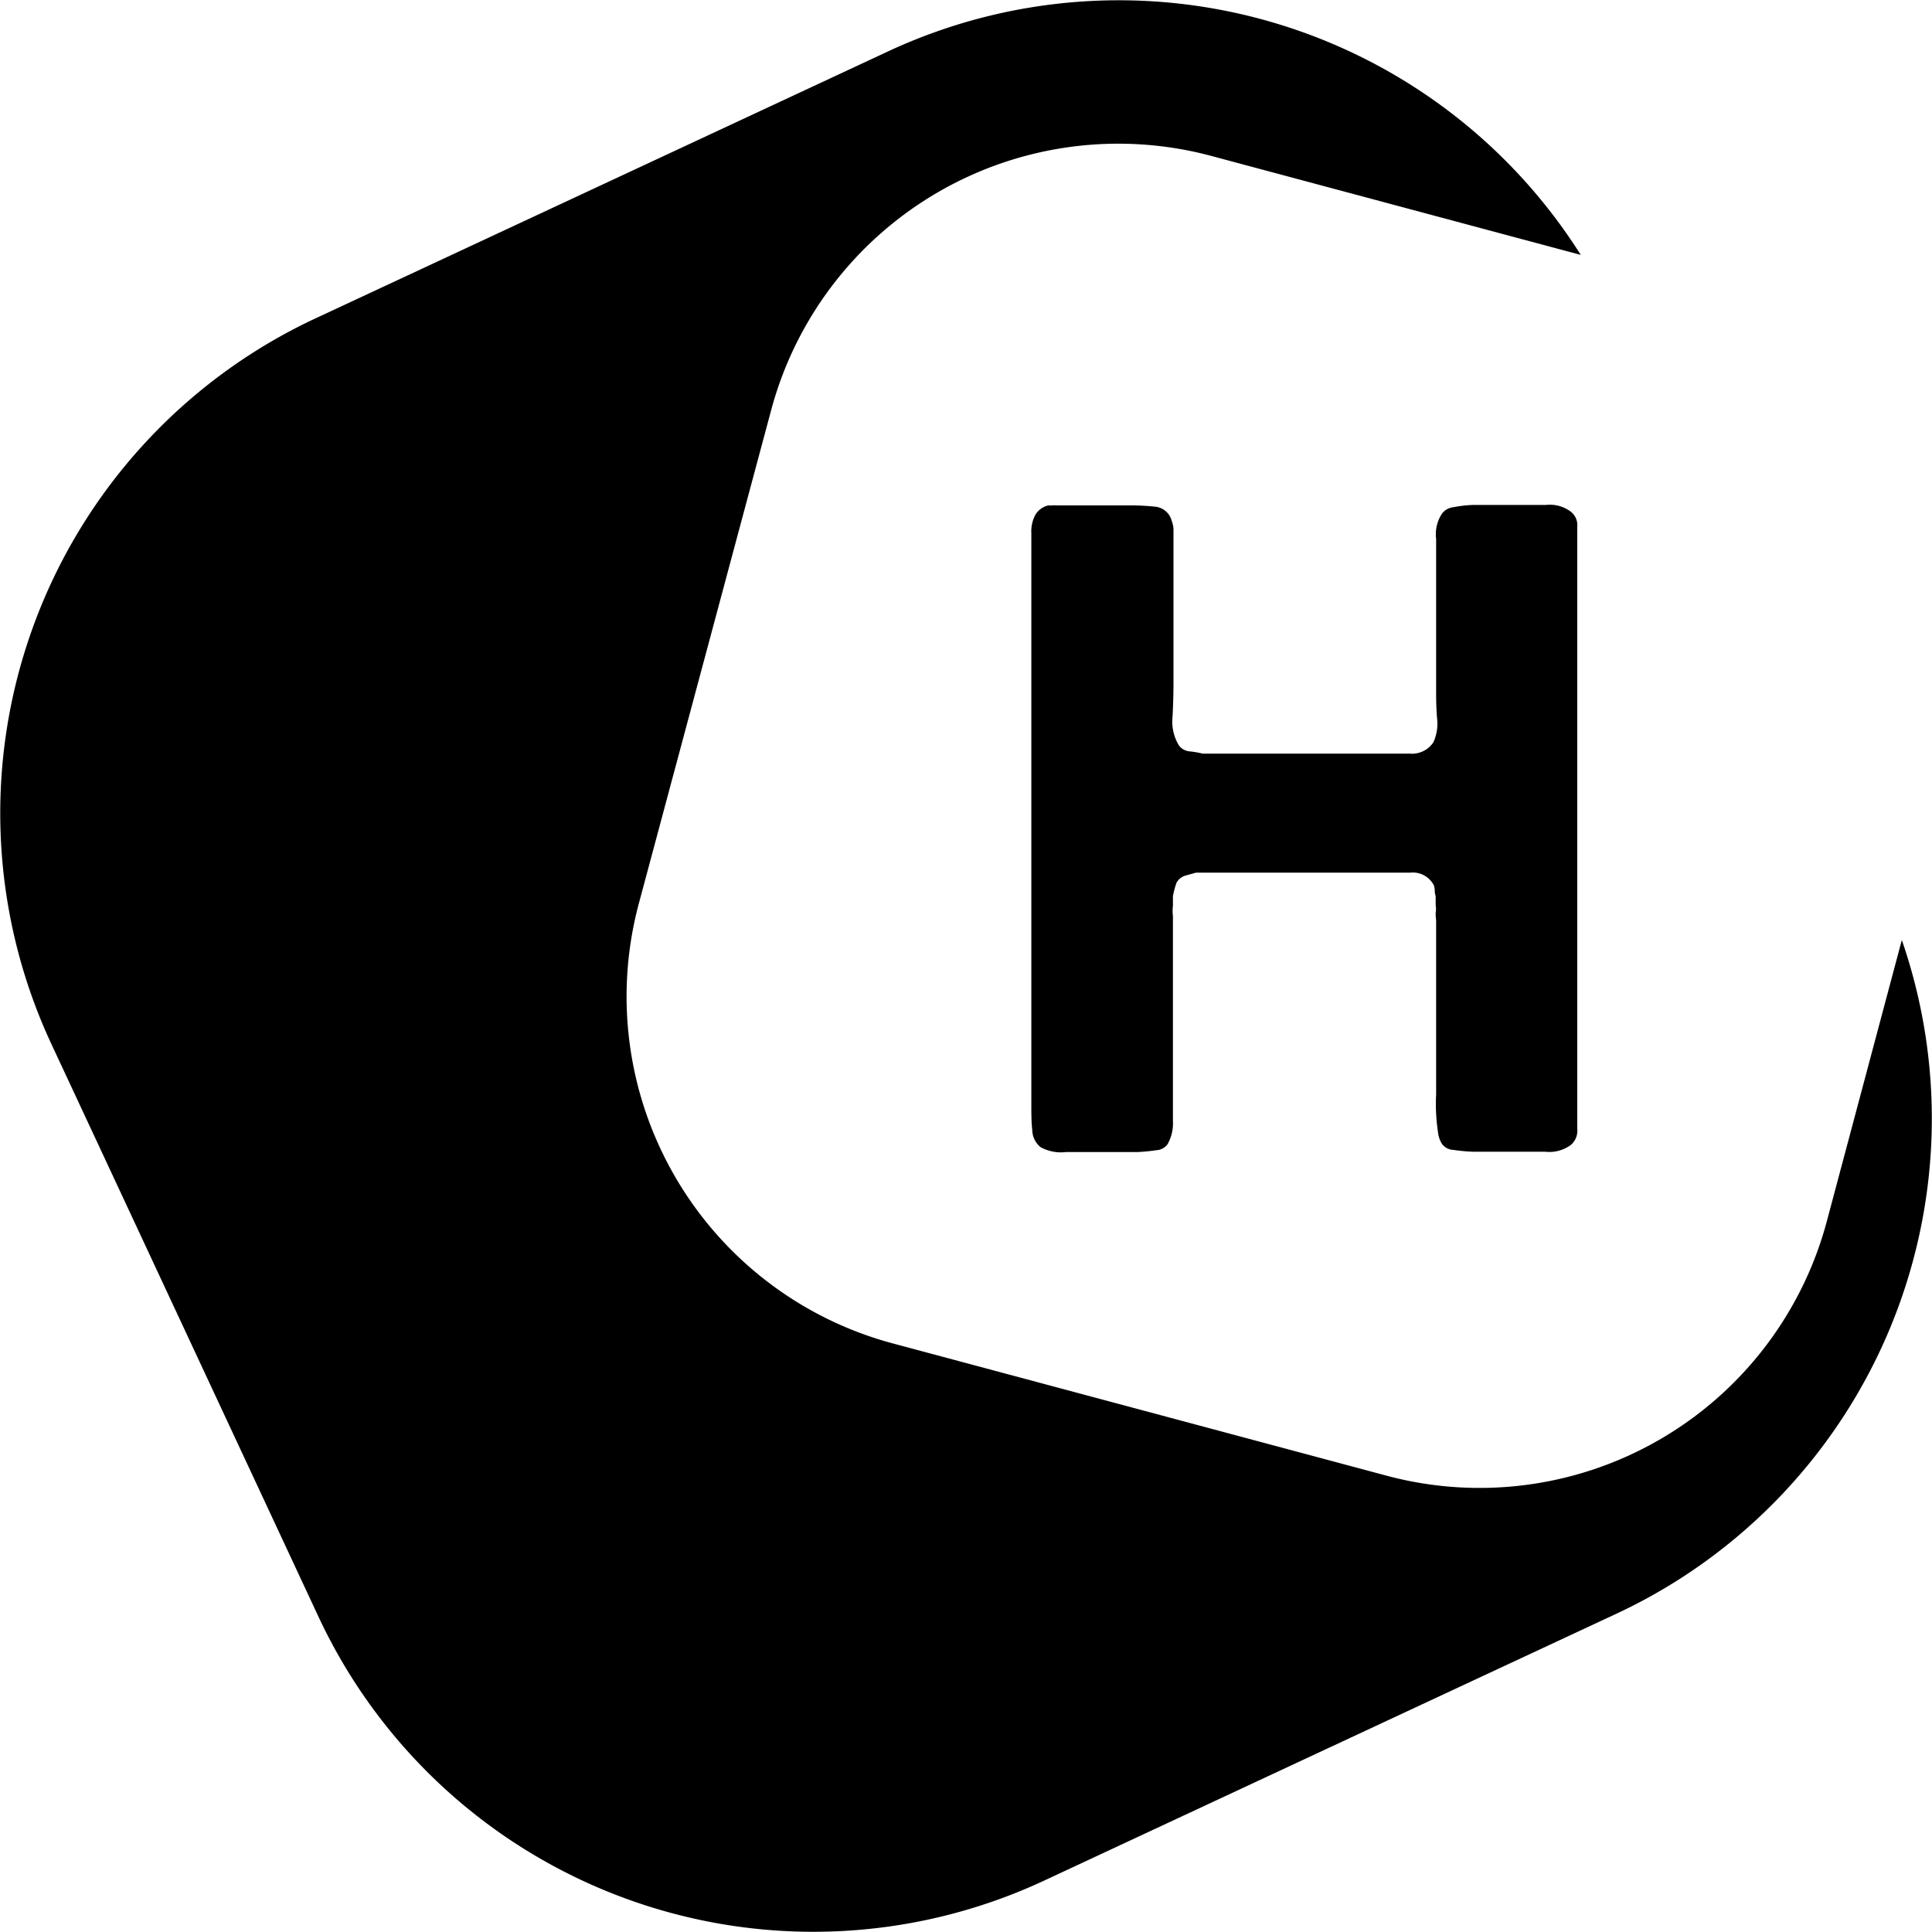 <svg xmlns="http://www.w3.org/2000/svg" viewBox="0 0 170.3 170.3"><title>mark_logo</title><g id="Layer_2" data-name="Layer 2"><g id="レイヤー_1" data-name="レイヤー 1"><path d="M167.64,82.86,161,107.76a31.68,31.68,0,0,1-38.69,22.34L78.63,118.4A31.66,31.66,0,0,1,56.29,79.72L68,36.06a31.68,31.68,0,0,1,38.68-22.34l32.66,8.75a48.16,48.16,0,0,0-60.93-18L27.69,28.12A48.14,48.14,0,0,0,4.47,91.9l23.65,50.71a48.14,48.14,0,0,0,63.79,23.22l50.71-23.65A48.16,48.16,0,0,0,167.64,82.86Z"/><path d="M126.59,81.11V95c0,.43,0,.92,0,1.48a16.5,16.5,0,0,0,.16,3.28,2.49,2.49,0,0,0,.36,1.08,1.32,1.32,0,0,0,1,.52,16,16,0,0,0,1.68.16c.62,0,1.23,0,1.84,0s1.16,0,1.64,0c.91,0,1.88,0,2.92,0a3.21,3.21,0,0,0,2.28-.6,1.65,1.65,0,0,0,.56-1.44V46.43a1.5,1.5,0,0,0-.56-1.32,3.07,3.07,0,0,0-2.2-.6c-1,0-1.93,0-2.84,0-.48,0-1,0-1.68,0s-1.28,0-1.92,0a10.57,10.57,0,0,0-1.72.2,1.44,1.44,0,0,0-1,.56,3.31,3.31,0,0,0-.52,2.24c0,1.07,0,2,0,2.8v10.4c0,.75,0,1.6.08,2.56a4,4,0,0,1-.32,2.16,2.27,2.27,0,0,1-2.08,1c-1,0-2,0-3,0H106a7.07,7.07,0,0,0-1.16-.2,1.33,1.33,0,0,1-.92-.52,4.07,4.07,0,0,1-.56-2.6c.06-1.15.08-2.17.08-3.08V46.75a2.2,2.2,0,0,0-.16-.84,1.66,1.66,0,0,0-1.4-1.24,20.12,20.12,0,0,0-2.36-.12h-6.4a1.65,1.65,0,0,0-.36,0,1.59,1.59,0,0,1-.36,0,1.83,1.83,0,0,0-1.12.8A3.1,3.1,0,0,0,90.91,47V97.43c0,.75,0,1.47.08,2.16a2,2,0,0,0,.72,1.52,3.69,3.69,0,0,0,2.24.44c1.07,0,2,0,2.72,0,.48,0,1,0,1.68,0s1.27,0,1.88,0a15.75,15.75,0,0,0,1.68-.16,1.32,1.32,0,0,0,1-.52,3.74,3.74,0,0,0,.48-2.08V81.67c0-.27,0-.57,0-.92a3.85,3.85,0,0,1,0-.92V79a7.51,7.51,0,0,1,.32-1.2,1.35,1.35,0,0,1,.72-.6l1-.28h18.88a2.09,2.09,0,0,1,2.08,1.12,1.61,1.61,0,0,1,.08.48,1.61,1.61,0,0,0,.08.48v.8a1.73,1.73,0,0,1,0,.64A4.58,4.58,0,0,0,126.59,81.11Z"/></g></g></svg>